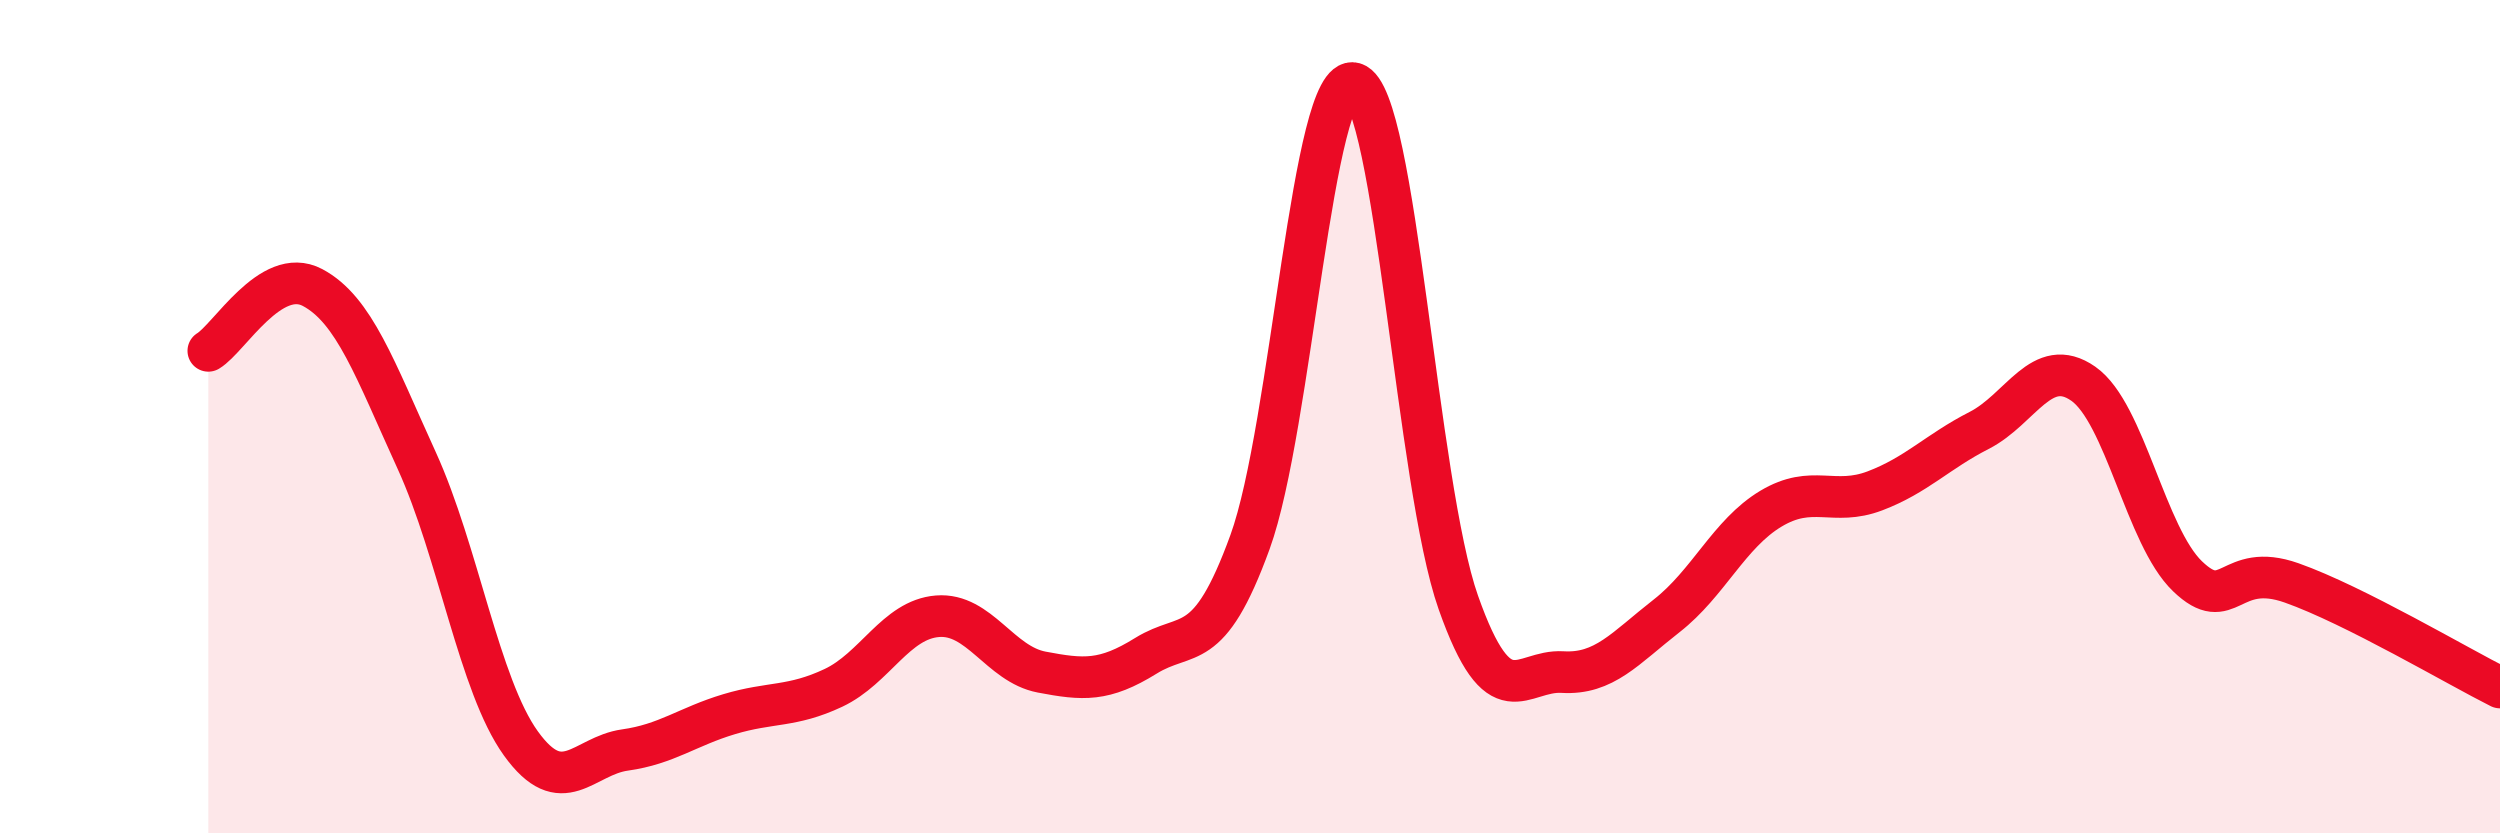 
    <svg width="60" height="20" viewBox="0 0 60 20" xmlns="http://www.w3.org/2000/svg">
      <path
        d="M 5,8.42 C 5.5,8.12 6.5,6.37 7.5,6.9 C 8.5,7.43 9,8.86 10,11.05 C 11,13.24 11.5,16.45 12.5,17.84 C 13.5,19.23 14,18.14 15,18 C 16,17.86 16.5,17.44 17.5,17.14 C 18.5,16.84 19,16.98 20,16.51 C 21,16.04 21.5,14.87 22.5,14.79 C 23.5,14.71 24,15.94 25,16.13 C 26,16.32 26.5,16.36 27.5,15.74 C 28.5,15.12 29,15.76 30,13.01 C 31,10.26 31.5,1.71 32.5,2 C 33.5,2.29 34,11.63 35,14.46 C 36,17.29 36.5,16.07 37.5,16.13 C 38.5,16.19 39,15.56 40,14.78 C 41,14 41.5,12.81 42.5,12.21 C 43.5,11.61 44,12.16 45,11.78 C 46,11.4 46.5,10.84 47.5,10.33 C 48.5,9.82 49,8.51 50,9.21 C 51,9.91 51.5,12.87 52.5,13.83 C 53.5,14.79 53.5,13.46 55,13.99 C 56.5,14.52 59,16 60,16.5L60 20L5 20Z"
        fill="#EB0A25"
        opacity="0.1"
        stroke-linecap="round"
        stroke-linejoin="round"
      />
      <path
        d="M 5,8.42 C 5.5,8.12 6.5,6.37 7.5,6.9 C 8.5,7.43 9,8.86 10,11.05 C 11,13.24 11.5,16.45 12.5,17.84 C 13.5,19.23 14,18.14 15,18 C 16,17.86 16.5,17.44 17.5,17.14 C 18.5,16.84 19,16.98 20,16.51 C 21,16.04 21.5,14.87 22.5,14.79 C 23.5,14.71 24,15.94 25,16.13 C 26,16.32 26.5,16.36 27.5,15.74 C 28.5,15.12 29,15.76 30,13.01 C 31,10.26 31.5,1.71 32.5,2 C 33.5,2.29 34,11.63 35,14.46 C 36,17.29 36.5,16.07 37.5,16.13 C 38.5,16.19 39,15.56 40,14.78 C 41,14 41.5,12.81 42.5,12.21 C 43.5,11.61 44,12.16 45,11.78 C 46,11.4 46.5,10.84 47.5,10.33 C 48.5,9.82 49,8.51 50,9.21 C 51,9.91 51.5,12.87 52.5,13.83 C 53.5,14.79 53.5,13.46 55,13.99 C 56.5,14.52 59,16 60,16.5"
        stroke="#EB0A25"
        stroke-width="1"
        fill="none"
        stroke-linecap="round"
        stroke-linejoin="round"
      />
    </svg>
  